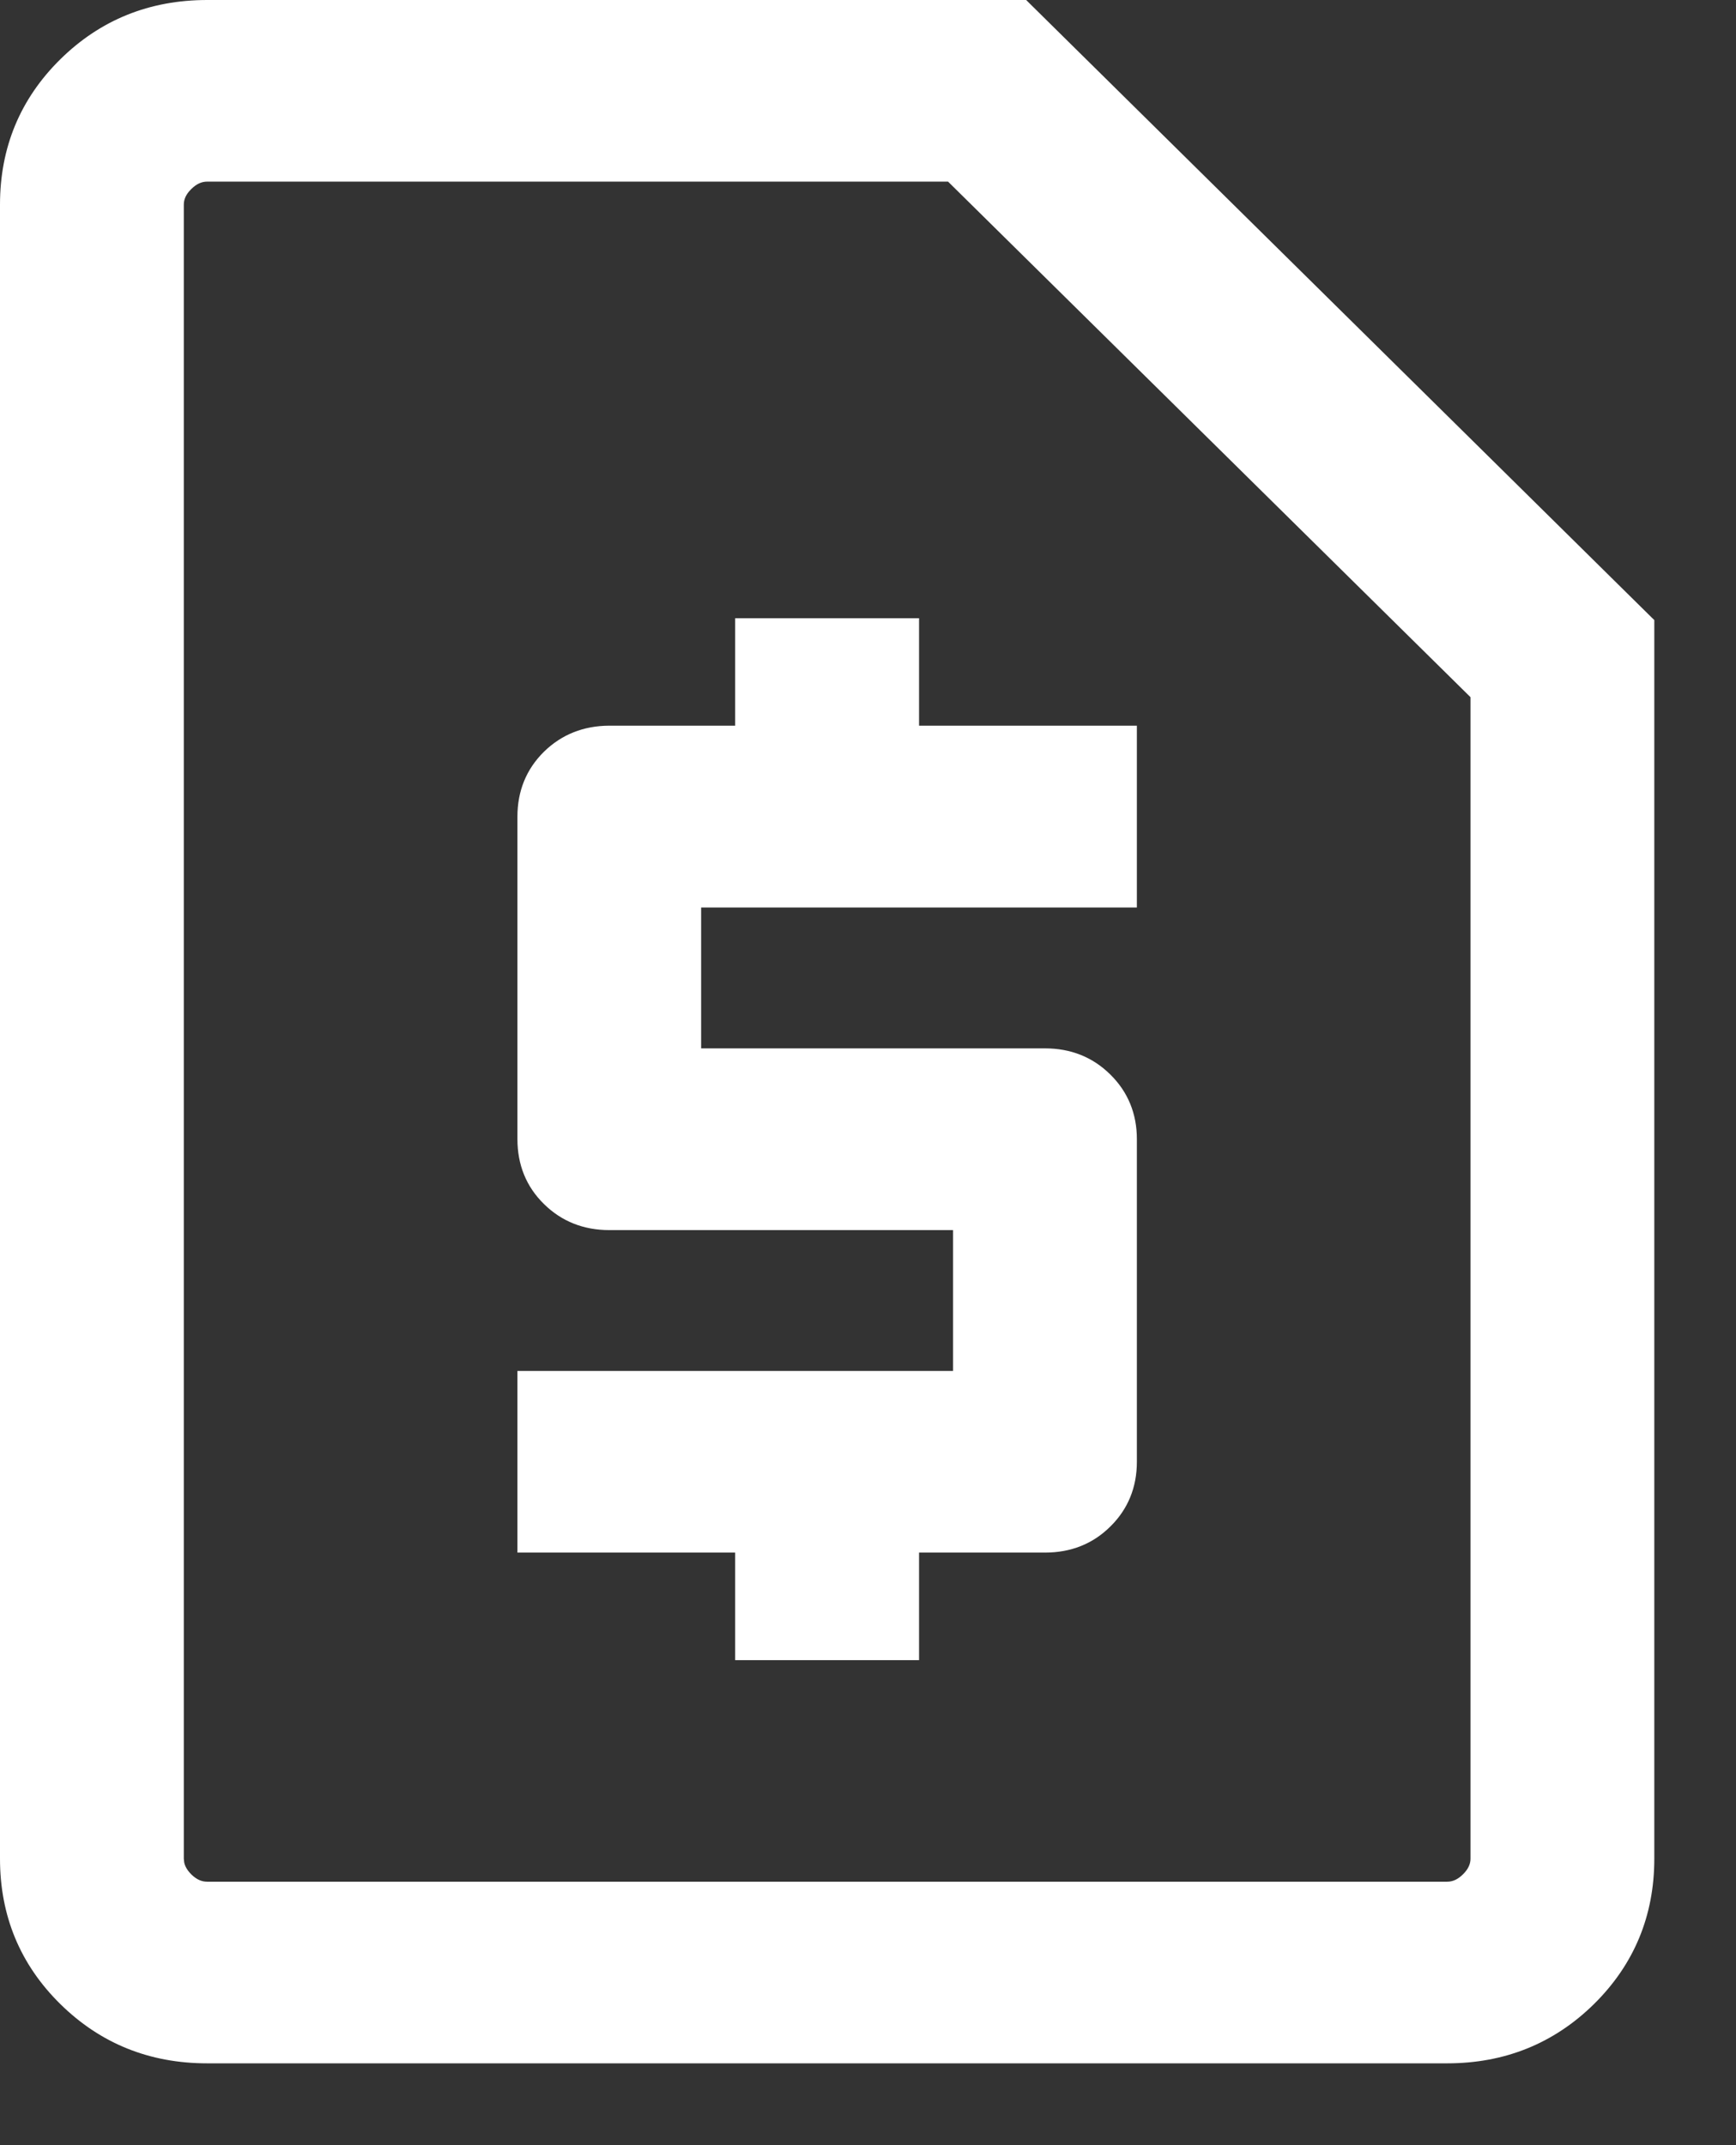 <svg width="17" height="21" viewBox="0 0 17 21" fill="none" xmlns="http://www.w3.org/2000/svg">
<rect x="0" y="0" width="17" height="21" fill="#333333" stroke="none"/>
<path d="M7.3 16.152H8.9V15.1H10.233C10.46 15.1 10.65 15.024 10.803 14.873C10.957 14.722 11.033 14.534 11.033 14.31V11.152C11.033 10.928 10.957 10.741 10.803 10.59C10.65 10.438 10.46 10.363 10.233 10.363H6.767V8.784H11.033V7.205H8.9V6.152H7.3V7.205H5.967C5.739 7.205 5.549 7.28 5.396 7.432C5.243 7.583 5.167 7.77 5.167 7.994V11.152C5.167 11.376 5.243 11.564 5.396 11.715C5.549 11.866 5.739 11.942 5.967 11.942H9.433V13.521H5.167V15.1H7.3V16.152ZM2.028 20.1C1.489 20.1 1.033 19.915 0.66 19.547C0.287 19.179 0.1 18.729 0.1 18.197V2.002C0.1 1.471 0.287 1.021 0.66 0.652C1.033 0.284 1.489 0.1 2.028 0.1H10.008L16.1 6.112V18.197C16.1 18.729 15.913 19.179 15.54 19.547C15.166 19.915 14.71 20.1 14.172 20.1H2.028ZM2.028 18.521H14.172C14.254 18.521 14.329 18.487 14.397 18.419C14.466 18.352 14.5 18.278 14.5 18.197V6.784L9.327 1.679H2.028C1.946 1.679 1.871 1.712 1.803 1.78C1.734 1.847 1.7 1.921 1.7 2.002V18.197C1.7 18.278 1.734 18.352 1.803 18.419C1.871 18.487 1.946 18.521 2.028 18.521Z" fill="white"/>
<path d="M0 18.196V2.003C0 1.445 0.197 0.969 0.59 0.581C0.983 0.194 1.464 0 2.029 0H10.049L10.077 0.028L16.17 6.041L16.2 6.07V18.196C16.2 18.754 16.002 19.231 15.61 19.618C15.217 20.005 14.735 20.199 14.171 20.199H2.029C1.464 20.199 0.983 20.005 0.59 19.618C0.197 19.231 0 18.754 0 18.196ZM14.4 6.825L9.284 1.778H2.029C1.977 1.778 1.926 1.798 1.873 1.851L1.872 1.852C1.819 1.904 1.8 1.954 1.8 2.003V18.196L1.804 18.233C1.812 18.271 1.833 18.308 1.872 18.348L1.873 18.349C1.926 18.401 1.977 18.421 2.029 18.421H14.171C14.222 18.421 14.274 18.401 14.326 18.349L14.327 18.348C14.38 18.296 14.4 18.245 14.4 18.196V6.825ZM5.067 11.152V7.994C5.067 7.745 5.153 7.531 5.326 7.36C5.499 7.19 5.715 7.105 5.966 7.104H7.199V6.052H9V7.104H11.133V8.884H6.866V10.263H10.234C10.485 10.263 10.7 10.348 10.873 10.519C11.046 10.689 11.133 10.903 11.133 11.152V14.31C11.133 14.56 11.046 14.774 10.873 14.944C10.701 15.115 10.485 15.199 10.234 15.199H9V16.252H7.199V15.199H5.067V13.421H9.333V12.042H5.966C5.715 12.042 5.499 11.957 5.326 11.786C5.153 11.616 5.067 11.402 5.067 11.152ZM14.6 18.196C14.6 18.309 14.551 18.408 14.467 18.49C14.383 18.573 14.284 18.621 14.171 18.621H2.029C1.931 18.621 1.844 18.584 1.768 18.52H1.6V1.679H1.768C1.844 1.615 1.931 1.578 2.029 1.578H9.367L9.397 1.607L14.571 6.713L14.6 6.742V18.196ZM5.267 11.152C5.267 11.351 5.334 11.512 5.467 11.644C5.6 11.775 5.764 11.842 5.966 11.842H9.533V13.621H5.267V15H7.4V16.052H8.8V15H10.234C10.436 15 10.6 14.933 10.733 14.802C10.866 14.67 10.933 14.509 10.933 14.31V11.152C10.933 10.954 10.866 10.793 10.733 10.661C10.6 10.53 10.436 10.463 10.234 10.463H6.666V8.684H10.933V7.305H8.8V6.252H7.4V7.305H5.966C5.815 7.305 5.684 7.342 5.573 7.416L5.467 7.503C5.334 7.634 5.267 7.796 5.267 7.994V11.152ZM0.199 18.196C0.199 18.702 0.376 19.126 0.73 19.476C1.084 19.825 1.515 20 2.029 20H14.171C14.684 20 15.116 19.825 15.47 19.476C15.824 19.126 16 18.702 16 18.196V6.153L9.966 0.199H2.029C1.515 0.199 1.084 0.374 0.73 0.724C0.376 1.073 0.199 1.498 0.199 2.003V18.196Z" fill="white"/>
</svg>
